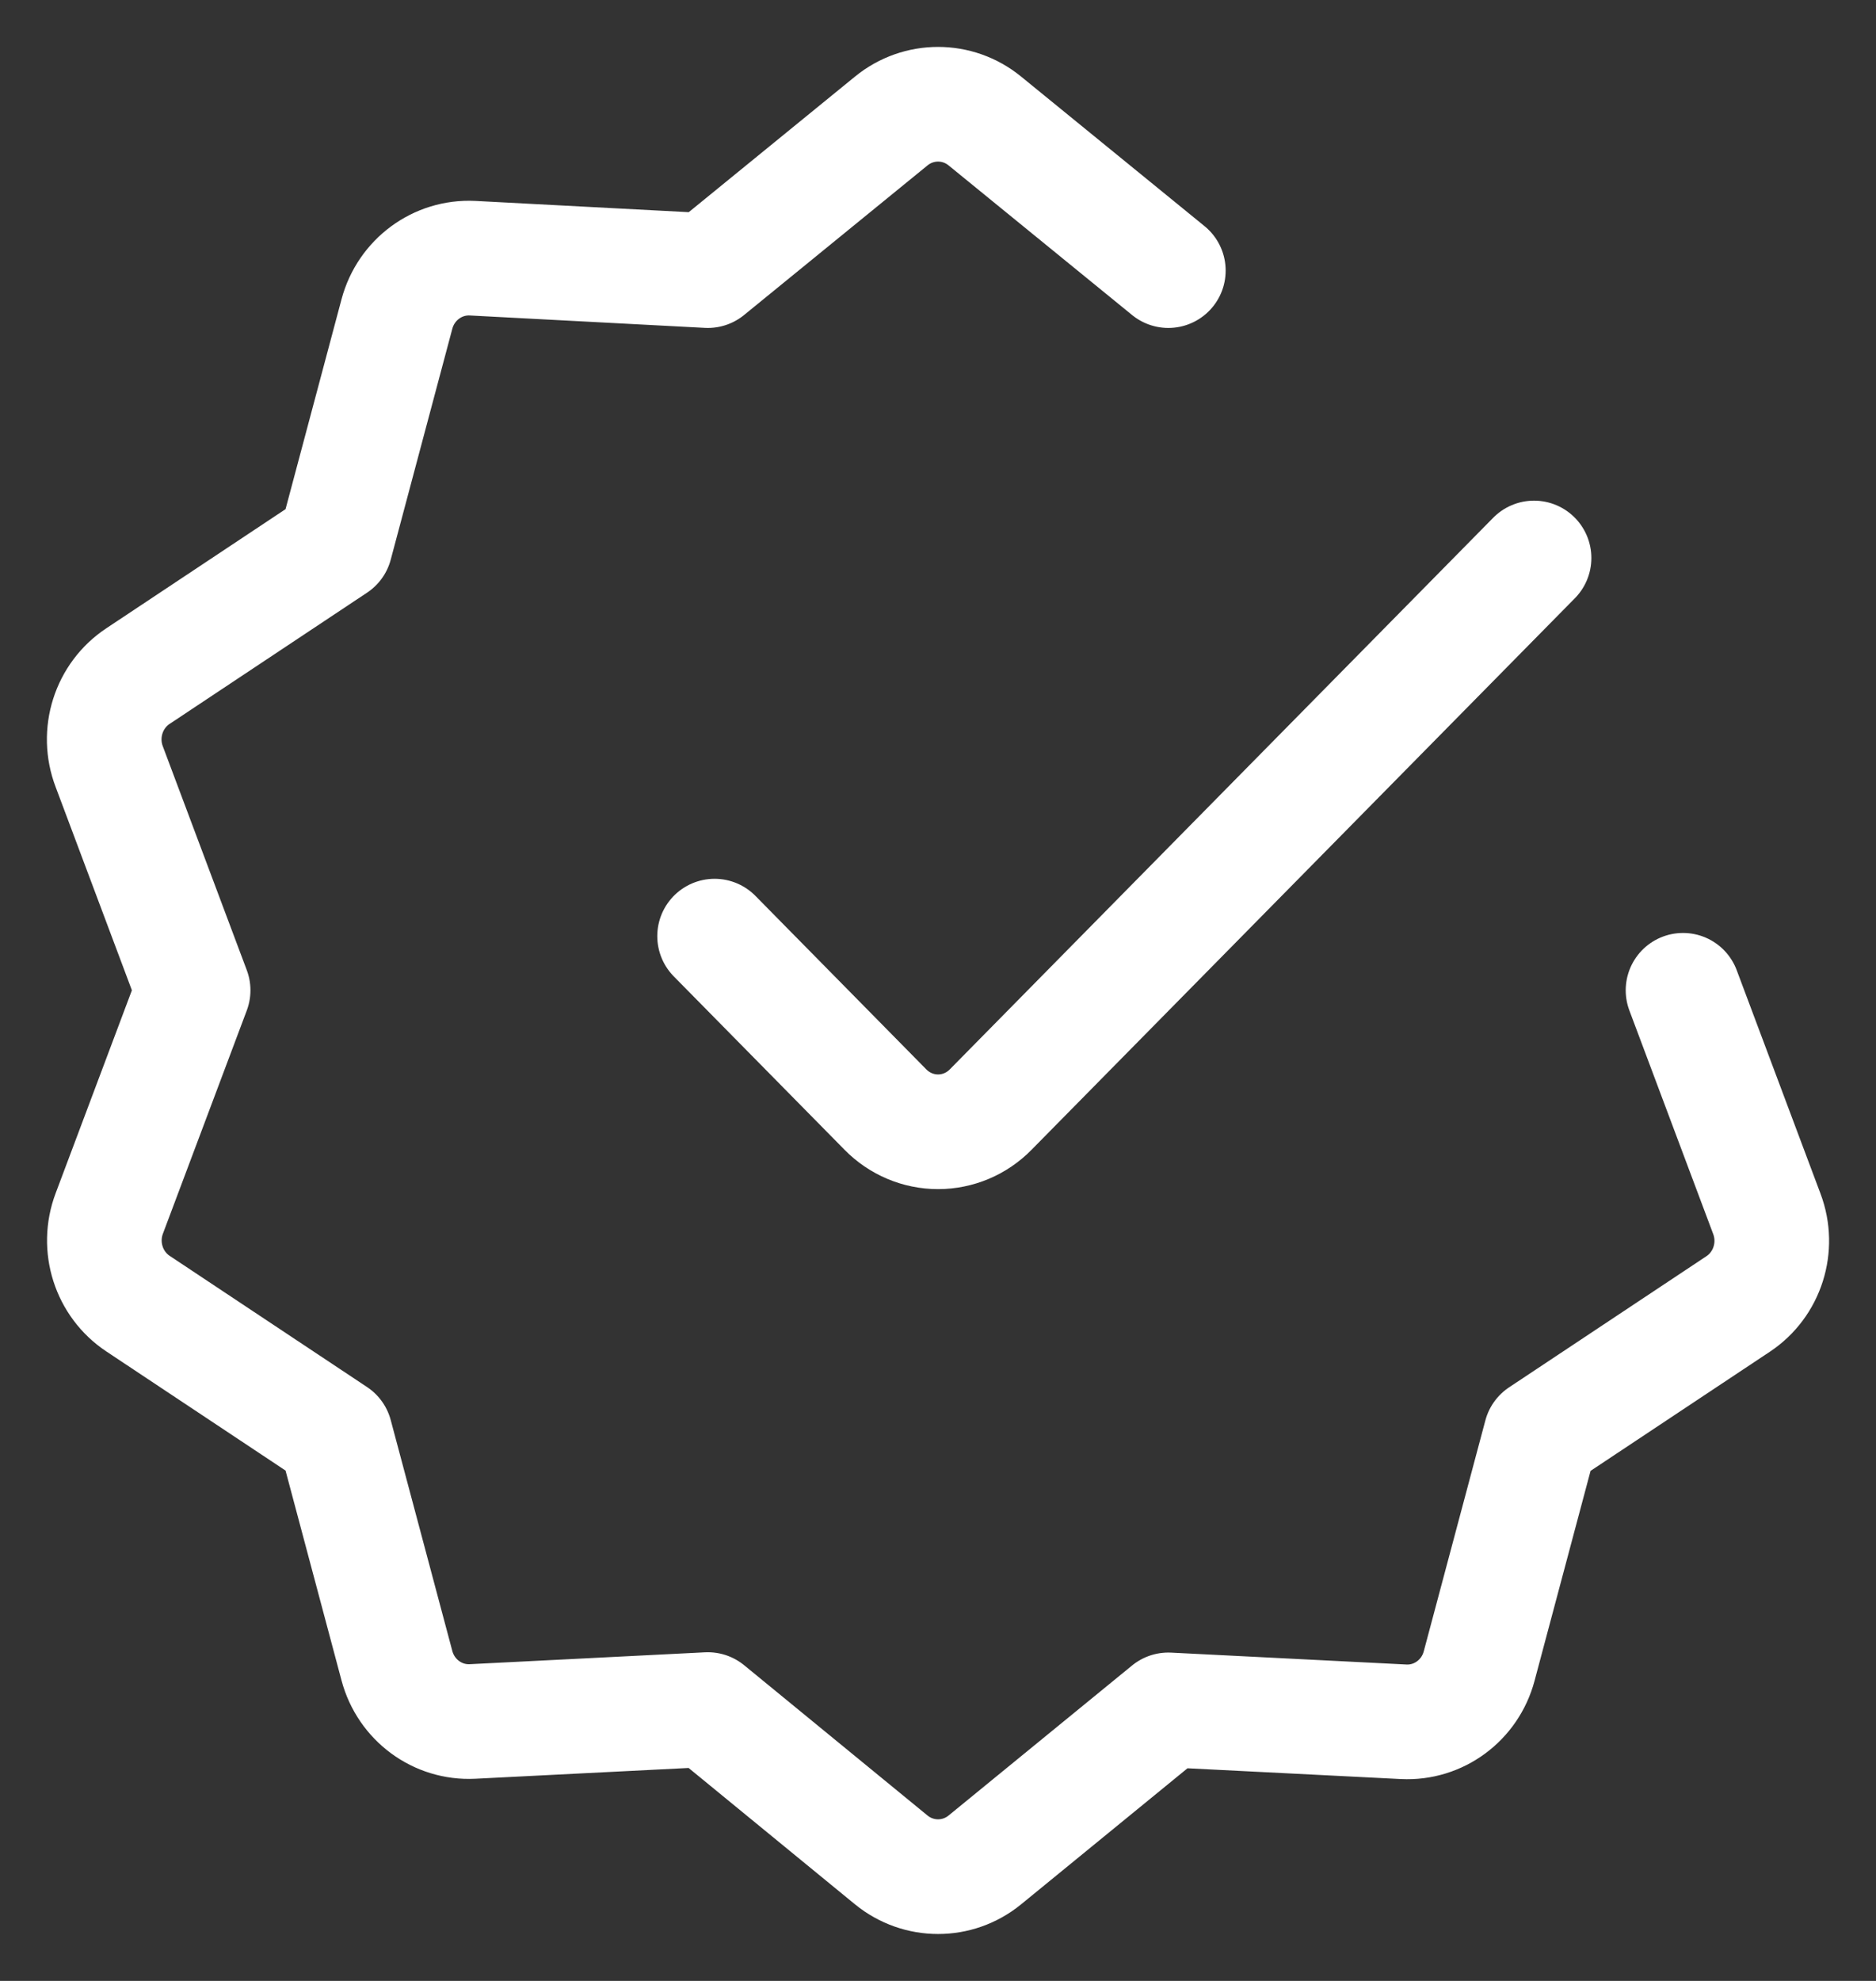 <?xml version="1.0" encoding="UTF-8"?>
<svg width="36px" height="38px" viewBox="0 0 36 38" version="1.1" xmlns="http://www.w3.org/2000/svg" xmlns:xlink="http://www.w3.org/1999/xlink">
    <rect x="0" y="0" width="36" height="38" fill="#333333" stroke="none"/>
    <title>certified-ribbon-1</title>
    <g id="Page-1" stroke="none" stroke-width="1" fill="none" fill-rule="evenodd" stroke-linecap="round" stroke-linejoin="round">
        <g id="certified-ribbon-1" transform="translate(2, 2)" stroke="#FFFFFF" stroke-width="2.2">
            <path d="M27.438,8.704 L17.011,19.285 C16.744,19.558 16.38,19.711 16.001,19.711 C15.622,19.711 15.259,19.558 14.991,19.285 L11.713,15.958" id="Path"></path>
            <path d="M30.297,16.997 L31.905,21.284 C32.146,21.921 31.916,22.642 31.353,23.015 L27.567,25.53 L26.385,29.959 C26.21,30.618 25.606,31.063 24.935,31.029 L20.42,30.801 L16.899,33.679 C16.375,34.107 15.628,34.107 15.103,33.679 L11.583,30.795 L7.068,31.023 C6.396,31.057 5.793,30.612 5.617,29.954 L4.435,25.524 L0.65,23.009 C0.087,22.636 -0.143,21.915 0.097,21.278 L1.706,16.997 L0.097,12.709 C-0.148,12.069 0.083,11.342 0.65,10.968 L4.435,8.453 L5.617,4.023 C5.793,3.365 6.396,2.92 7.068,2.953 L11.583,3.191 L15.103,0.321 C15.628,-0.107 16.375,-0.107 16.899,0.321 L20.42,3.191" id="Path"></path>
        </g>
    </g>
</svg>